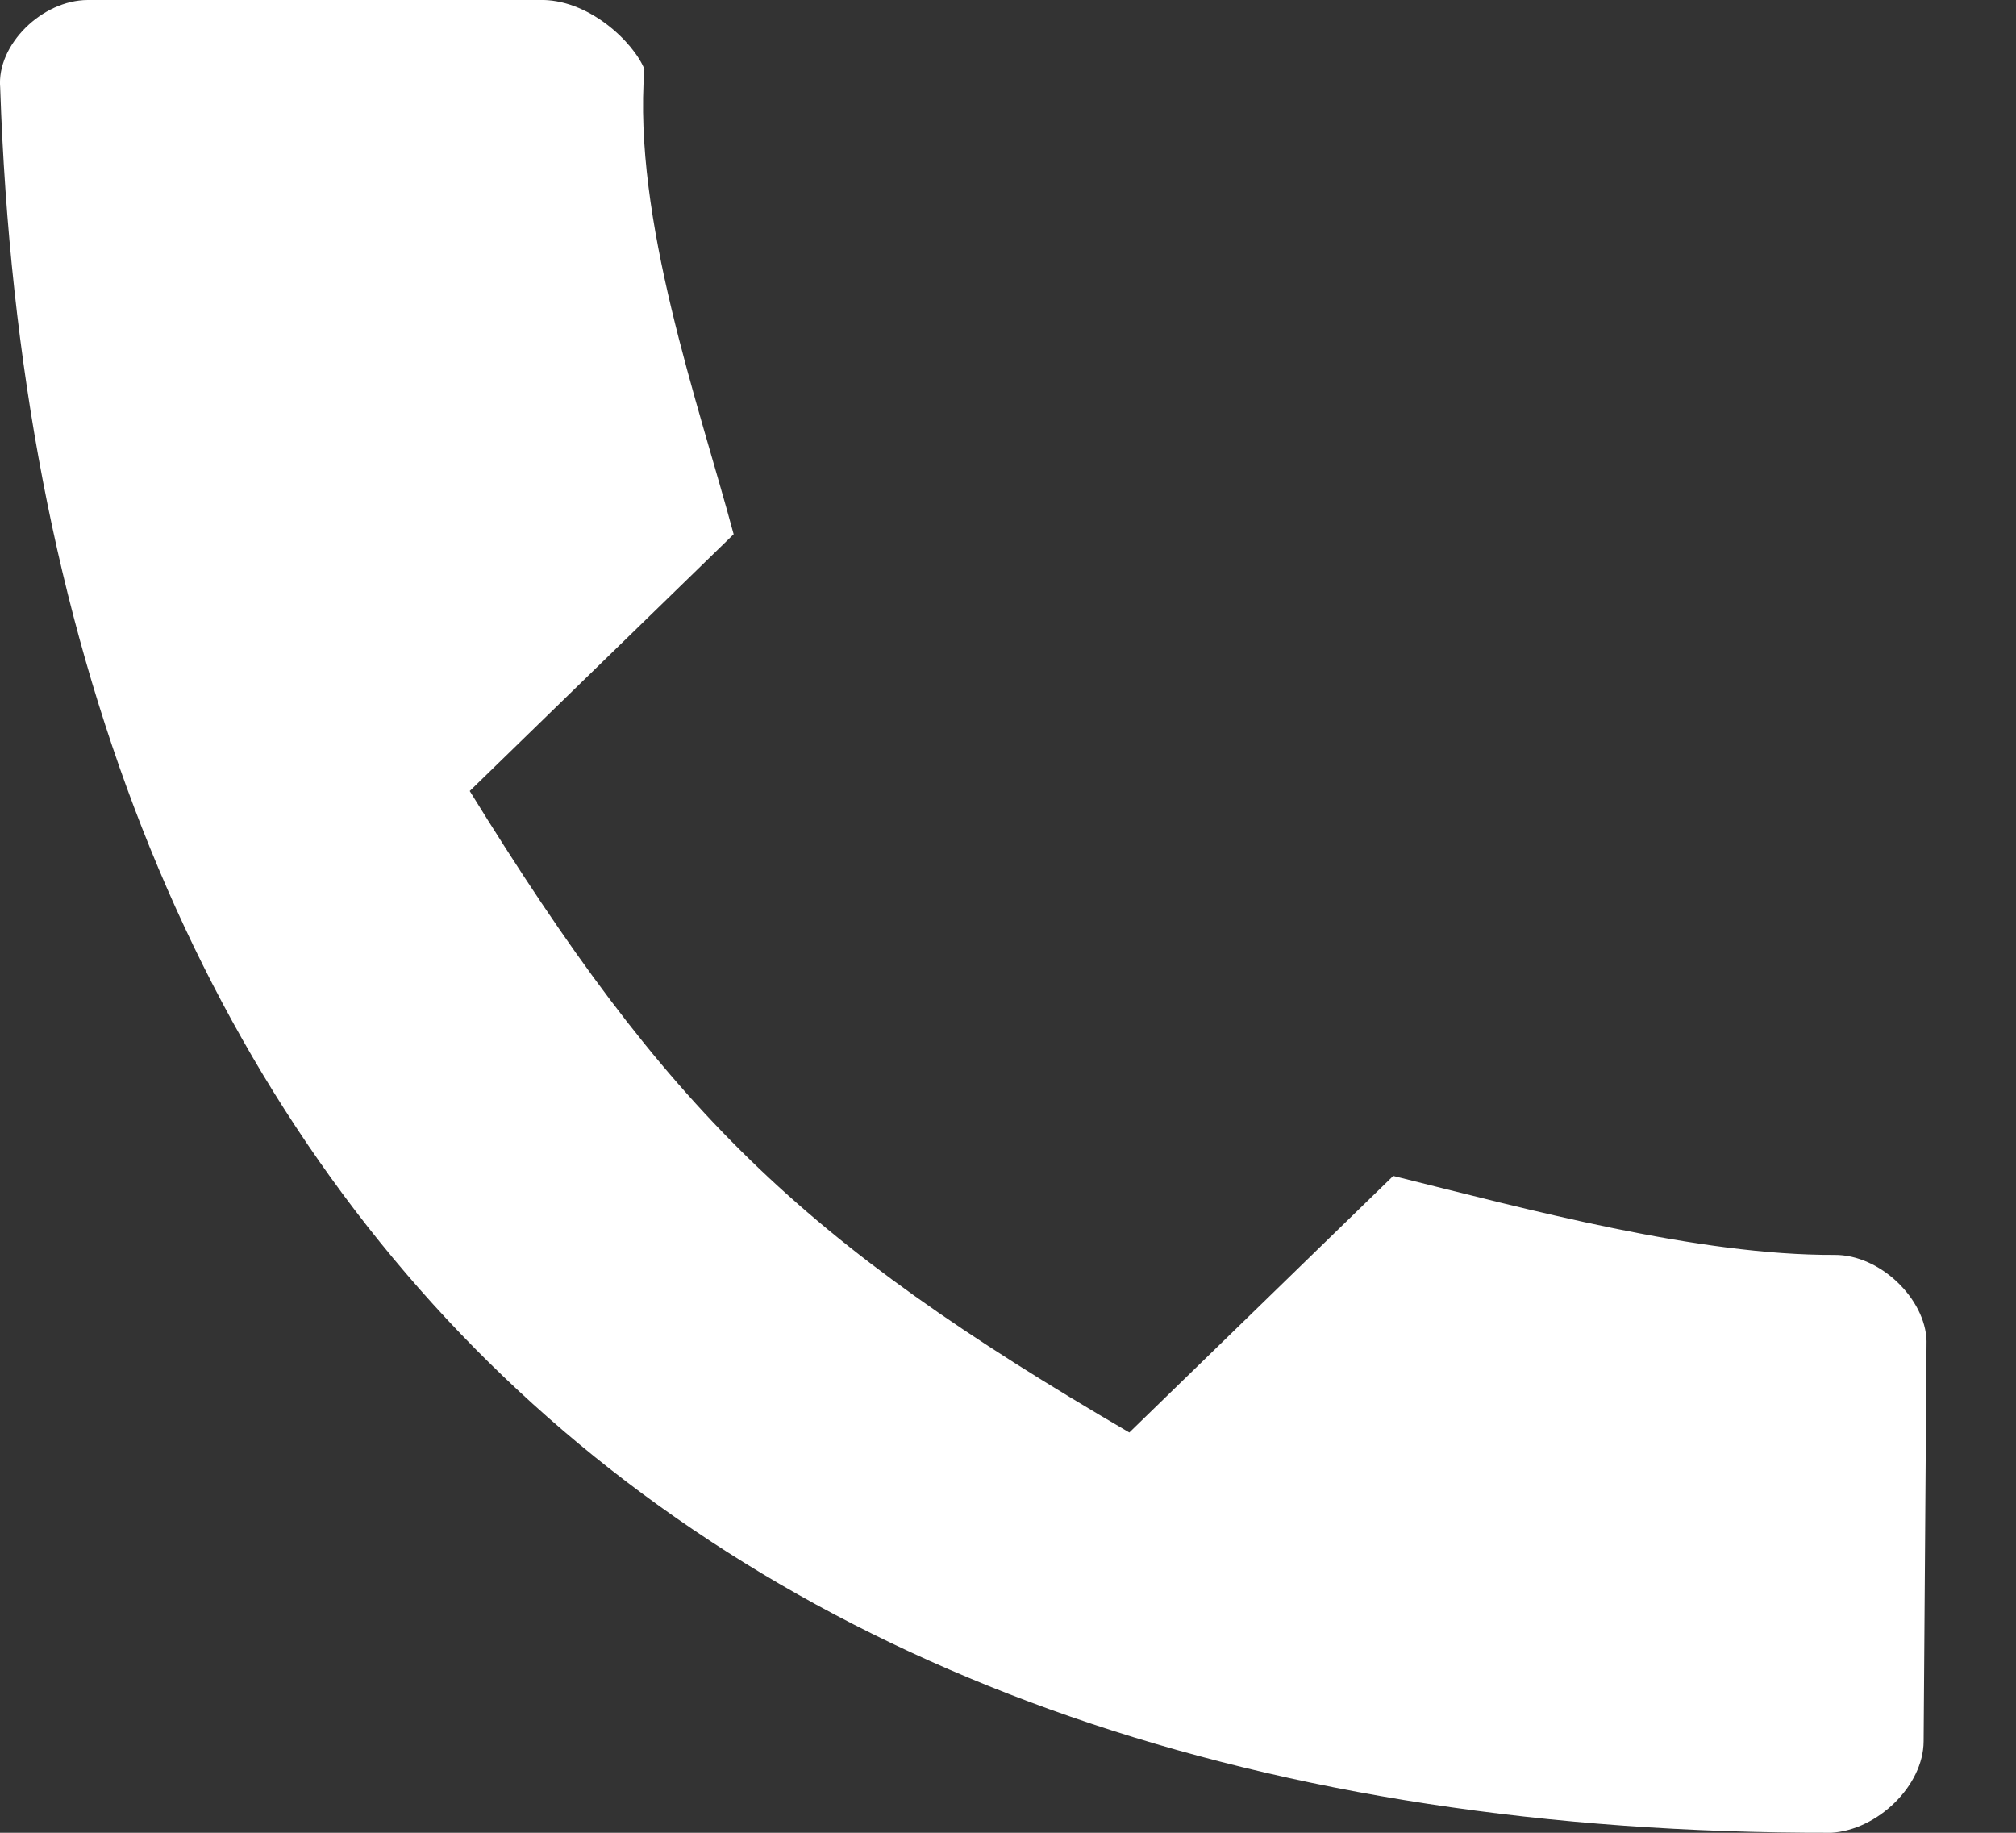 <svg viewBox="0 0 11 10" fill="none" xmlns="http://www.w3.org/2000/svg">
<rect x="0" y="0" width="11" height="10" fill="#333333" stroke="none"/>
<path d="M2.563 4.316C3.643 6.066 4.363 6.766 6.162 7.816L7.602 6.416C8.337 6.599 9.265 6.85 10.01 6.847C10.258 6.845 10.506 7.086 10.512 7.317L10.496 9.501C10.495 9.743 10.245 9.985 9.992 10C3.789 10.011 0.203 6.523 0.001 0.478C-0.019 0.244 0.23 0.001 0.478 0H2.938C3.21 -0.01 3.457 0.231 3.516 0.377C3.453 1.197 3.81 2.196 4.003 2.915L2.563 4.316Z" fill="white"/>
</svg>

